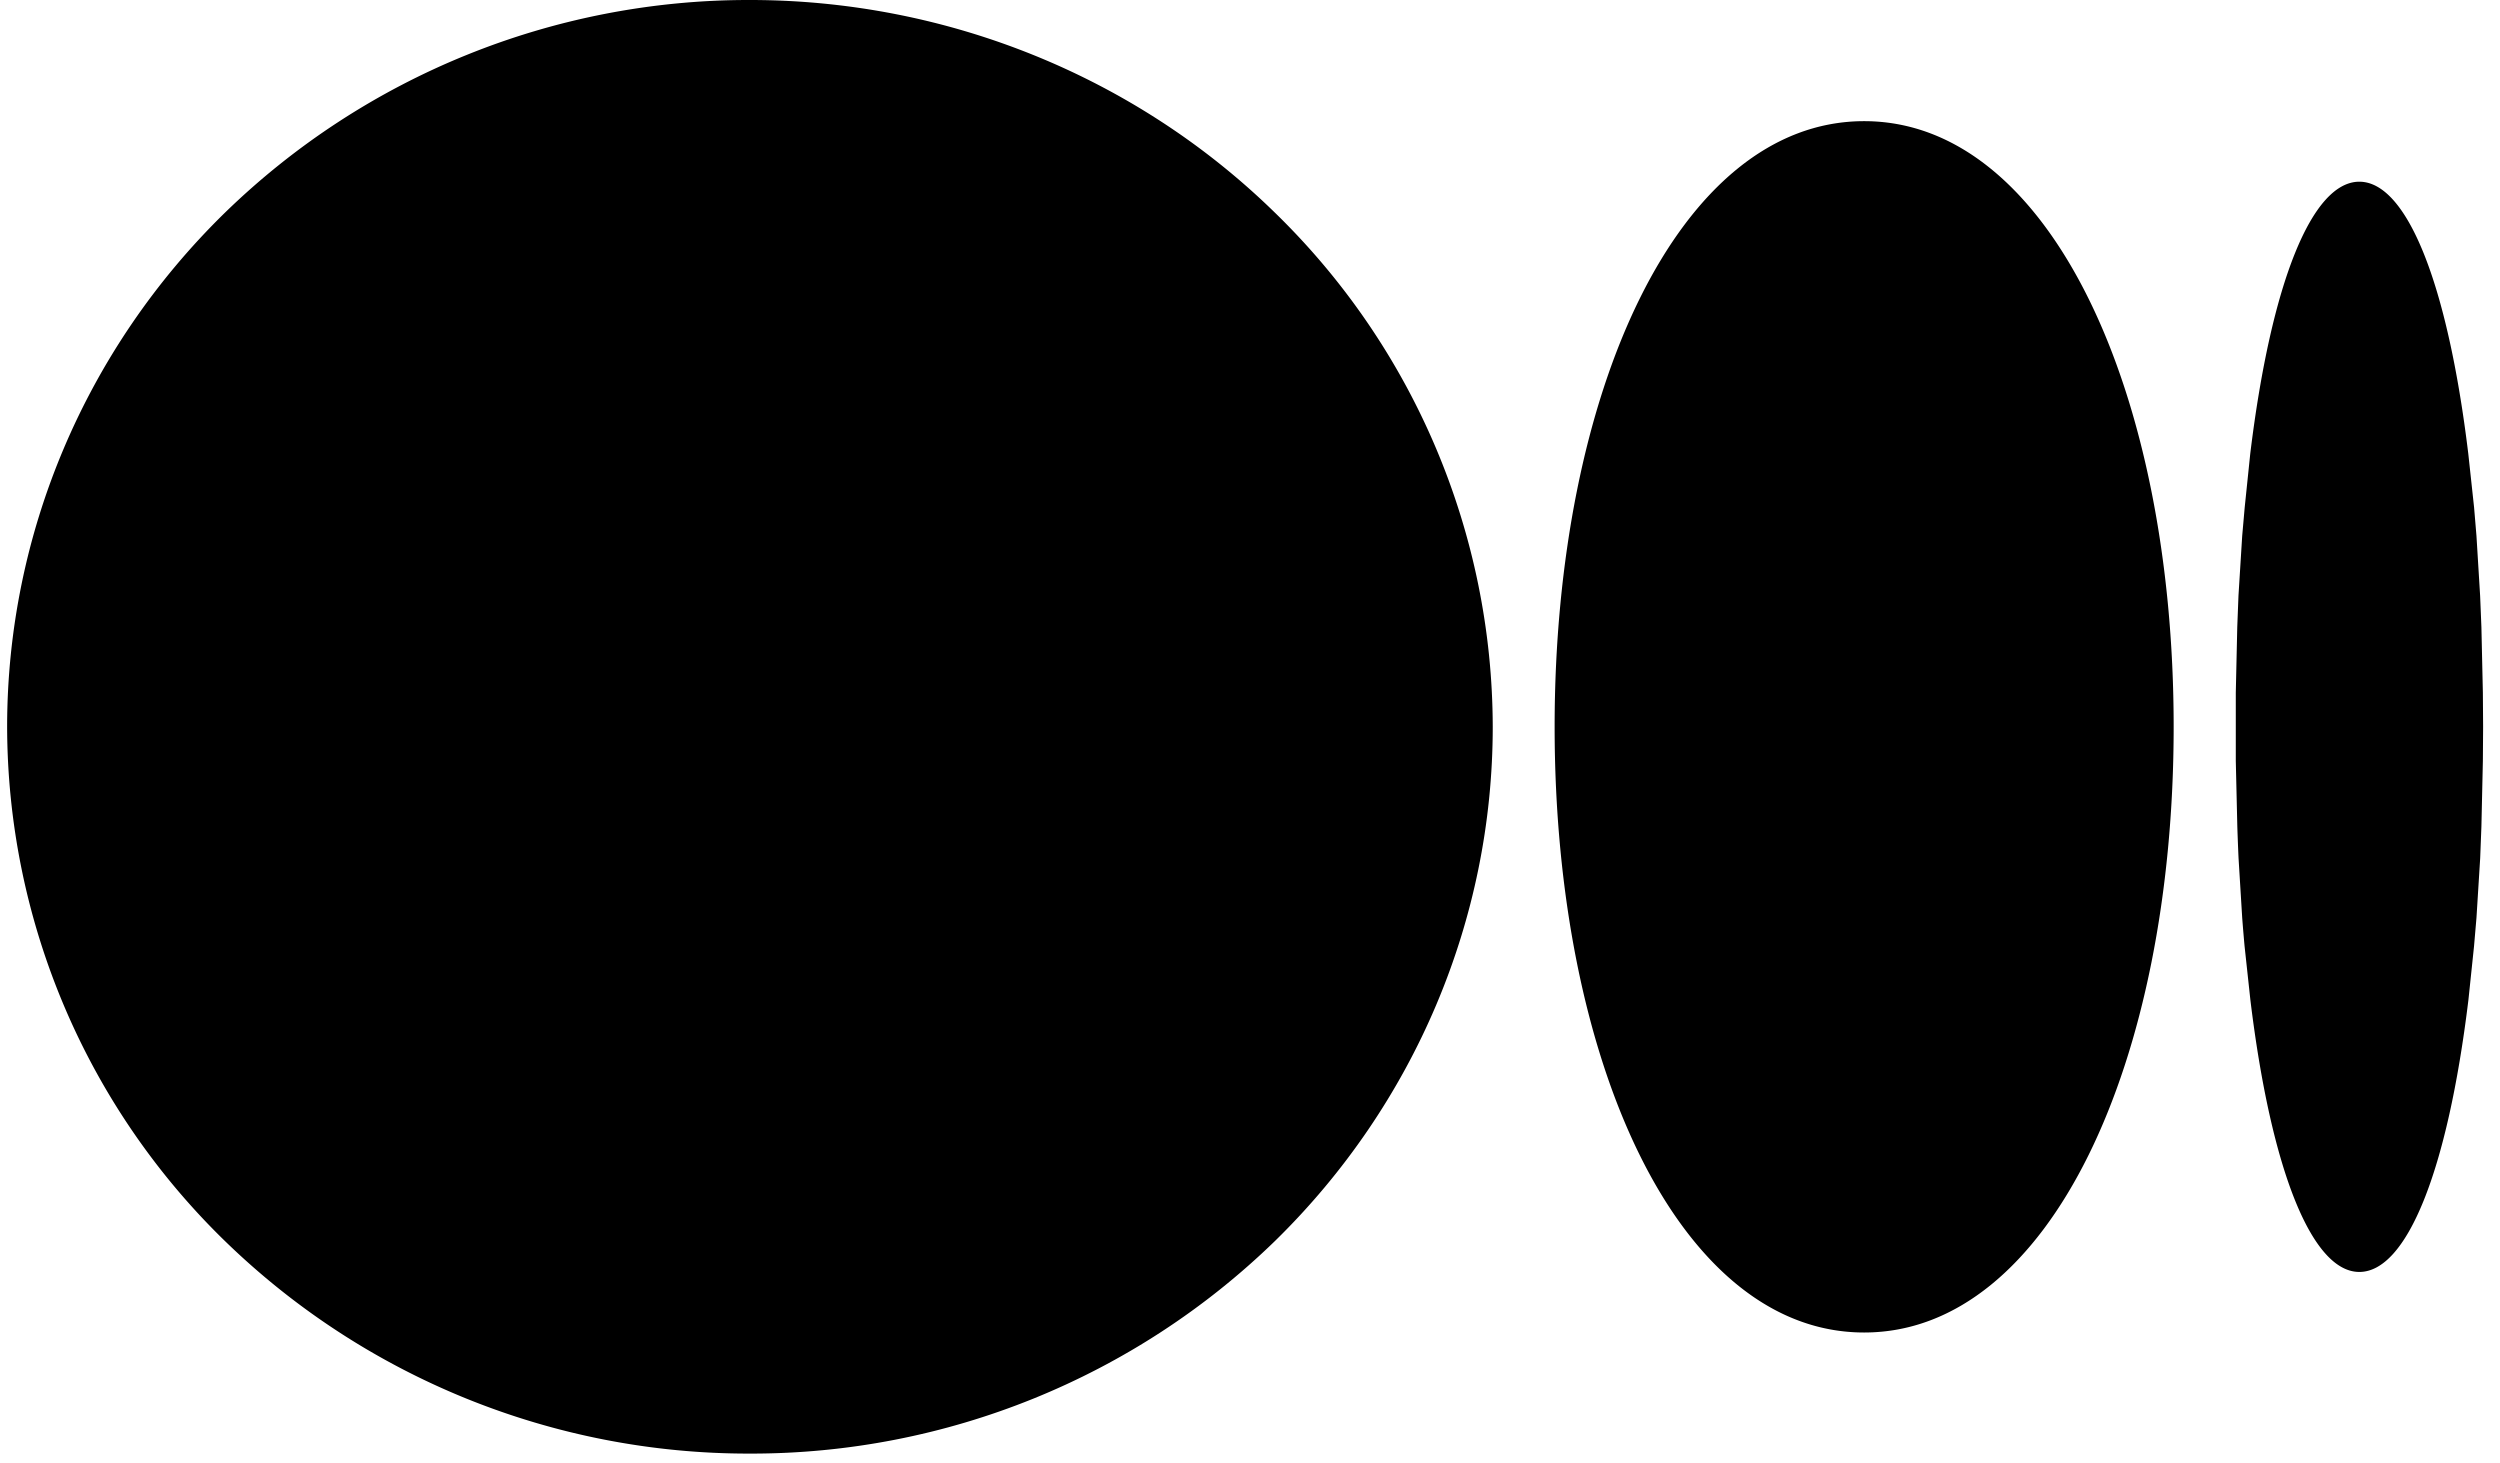 <svg xmlns="http://www.w3.org/2000/svg" fill="none" viewBox="0 0 41 24">
  <path fill="#000" d="M12.299 0c3.23 0 6.33 1.256 8.614 3.492a11.791 11.791 0 0 1 3.568 8.428c0 3.162-1.284 6.193-3.568 8.429a12.32 12.32 0 0 1-8.614 3.49 12.32 12.32 0 0 1-8.614-3.49A11.791 11.791 0 0 1 .117 11.92c0-3.161 1.283-6.193 3.568-8.428A12.32 12.32 0 0 1 12.299 0Zm18.273 1.987c3.045 0 5.076 4.448 5.076 9.933 0 5.485-2.03 9.933-5.076 9.933s-5.076-4.448-5.076-9.933c0-5.485 2.03-9.933 5.076-9.933Zm8.121.993c.772 0 1.446 1.643 1.787 4.462l.095.88.039.467.06.982.021.514.024 1.075.004.56-.004.56-.024 1.075-.02.517-.061.98-.04.466-.092.88c-.343 2.821-1.015 4.462-1.789 4.462-.771 0-1.445-1.643-1.787-4.462l-.095-.88a31.69 31.69 0 0 1-.039-.467l-.06-.981a40.058 40.058 0 0 1-.02-.515l-.025-1.075v-1.12l.024-1.075.02-.516.061-.98.041-.467.091-.88c.343-2.82 1.016-4.462 1.79-4.462Z"/>
</svg>